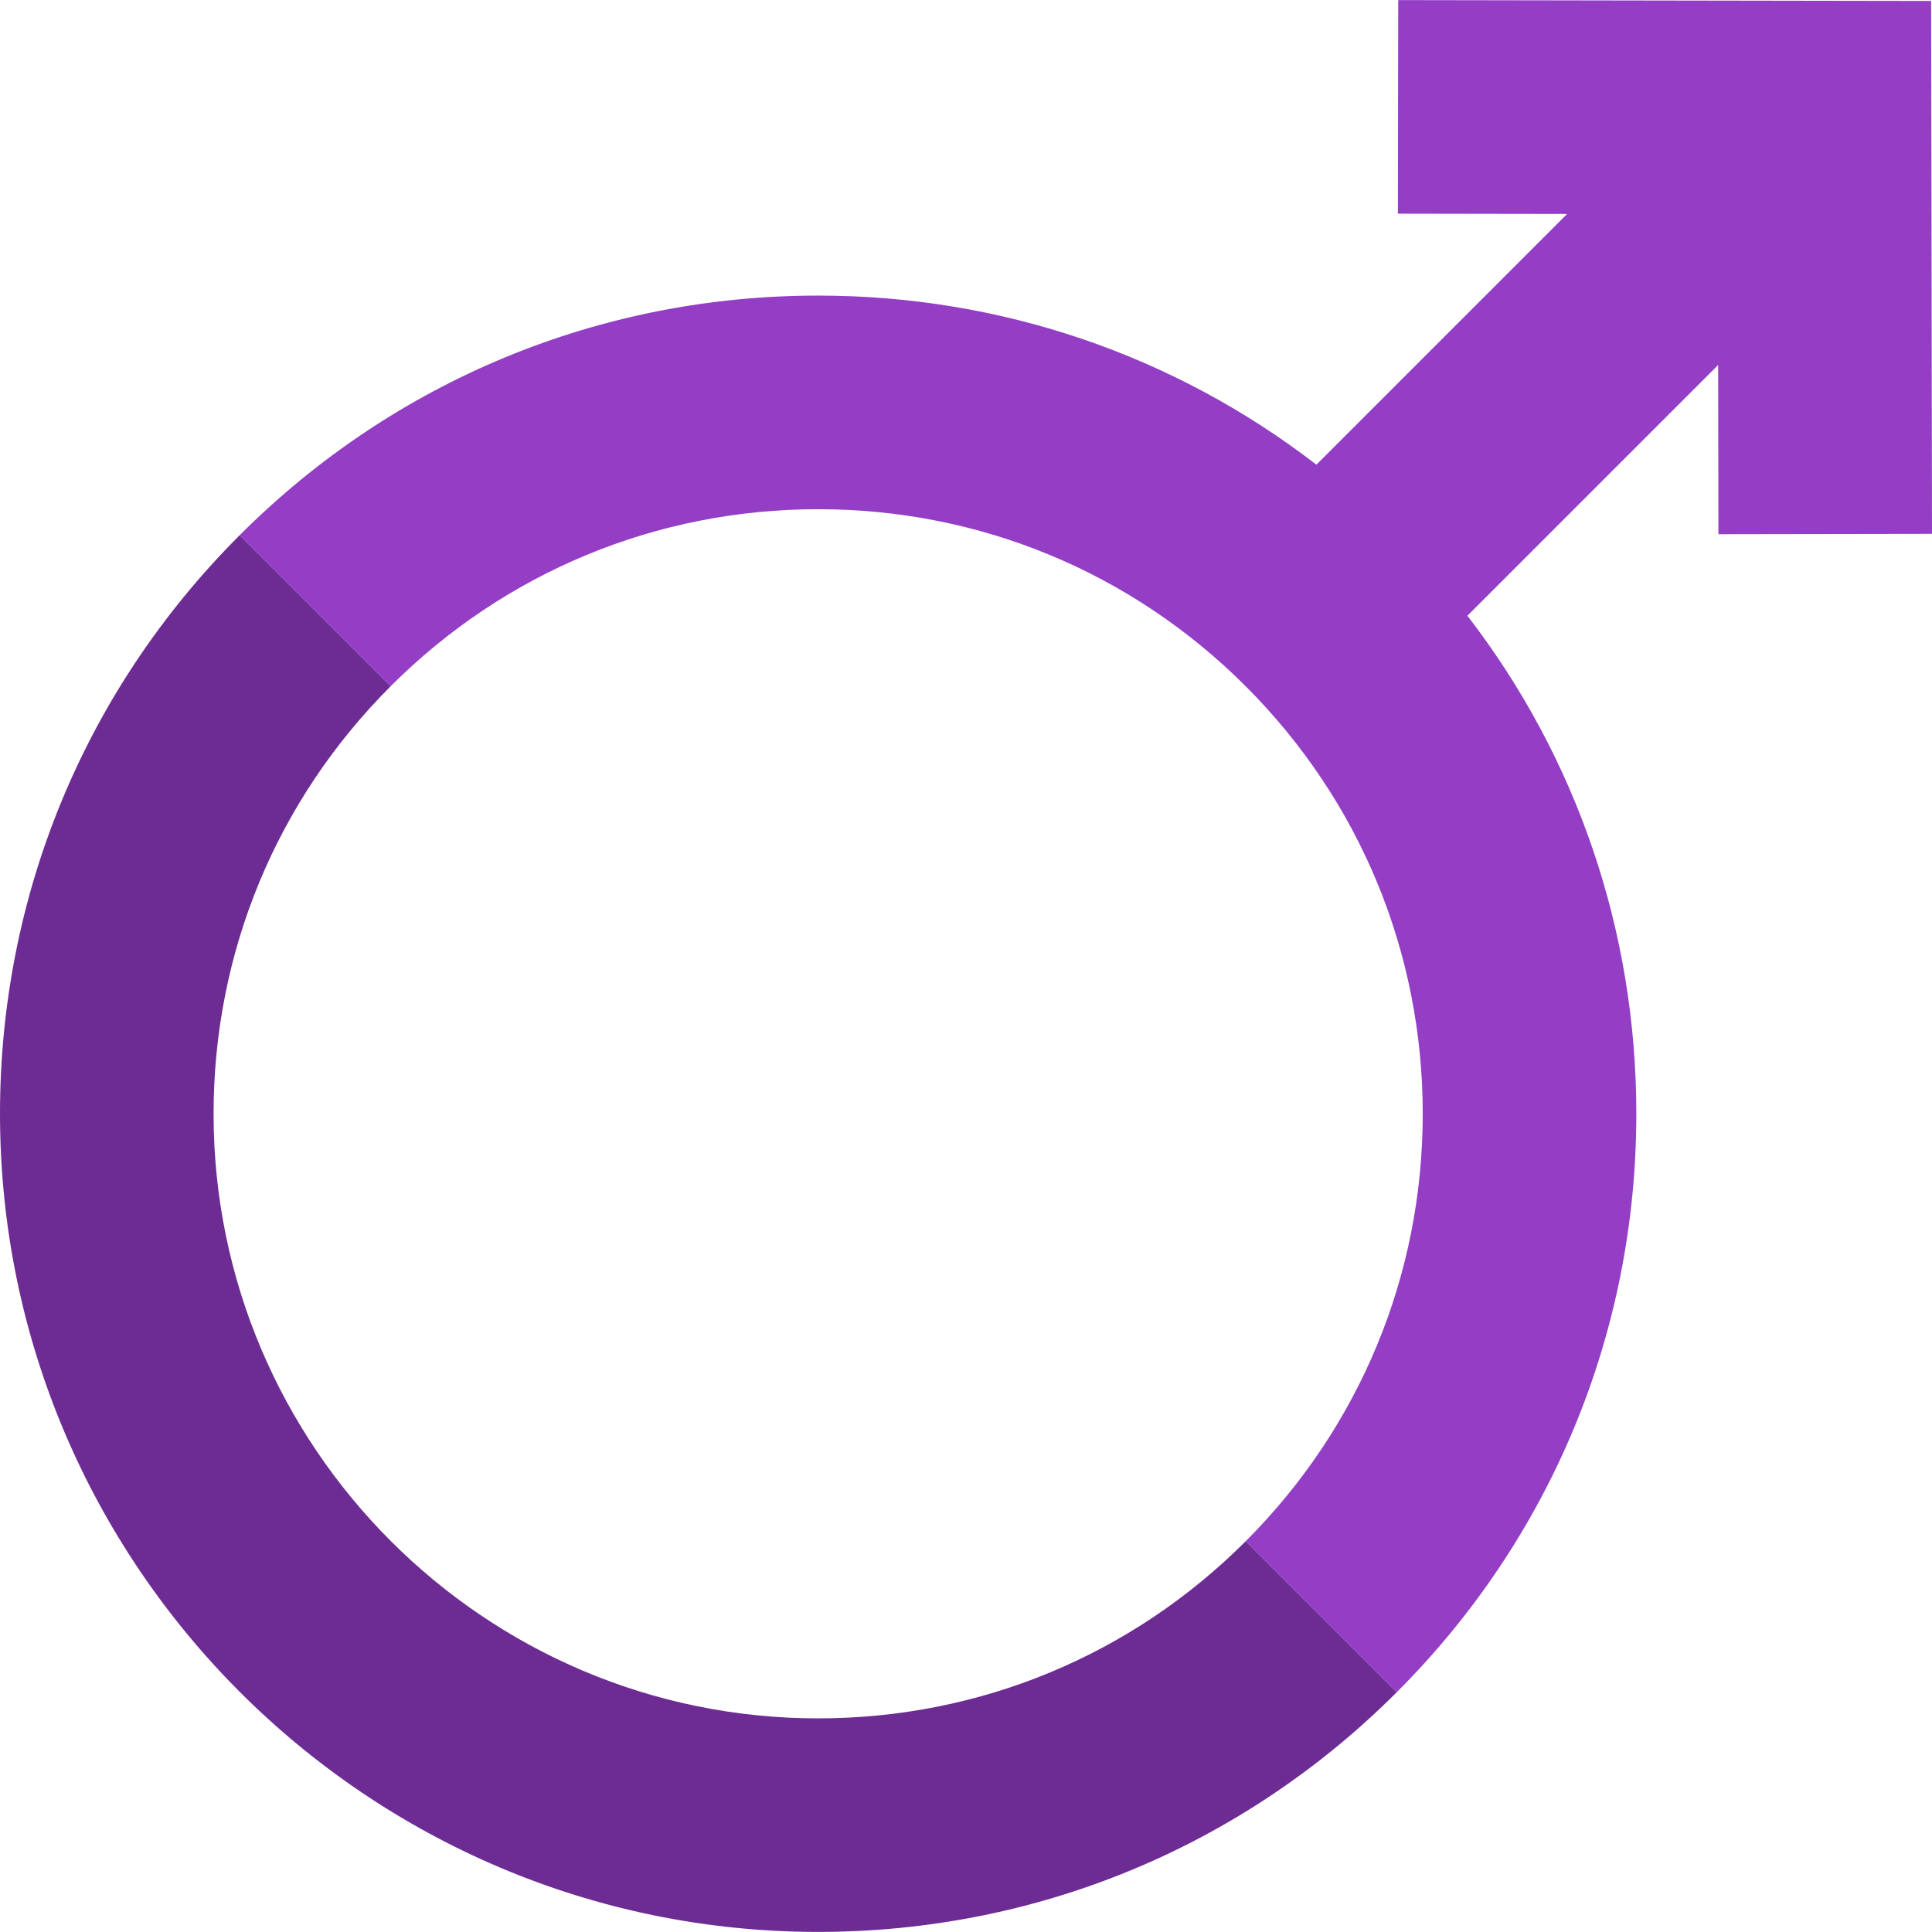 <?xml version="1.0" encoding="UTF-8"?> <svg xmlns="http://www.w3.org/2000/svg" xmlns:xlink="http://www.w3.org/1999/xlink" height="800px" width="800px" version="1.1" id="Layer_1" viewBox="0 0 361.836 361.836" xml:space="preserve"> <g> <path style="fill:#933EC5;" d="M321.836,100.049l40-0.065l-0.162-99.805l-99.806-0.162l-0.064,40l31.696,0.052l-46.958,46.959 c-26.641-20.536-59.12-31.668-93.312-31.668c-40.927,0-79.408,15.938-108.35,44.88l28.284,28.284 c21.383-21.383,49.823-33.163,80.066-33.156c30.243-0.007,58.683,11.773,80.066,33.156c21.39,21.39,33.163,49.823,33.163,80.073 c0,30.236-11.781,58.676-33.163,80.059l28.284,28.284c28.942-28.942,44.88-67.423,44.88-108.35 c0-34.175-11.121-66.639-31.638-93.273l46.963-46.963L321.836,100.049z"></path> <path style="fill:#6D2C93;" d="M153.23,321.826c-62.438,0-113.236-50.799-113.229-113.229c0-30.25,11.773-58.683,33.163-80.073 L44.88,100.24C15.938,129.182,0,167.662,0,208.59c0,84.499,68.738,153.237,153.23,153.23c40.927,0,79.408-15.938,108.35-44.88 l-28.284-28.284C211.906,310.045,183.473,321.819,153.23,321.826z"></path> </g> </svg> 